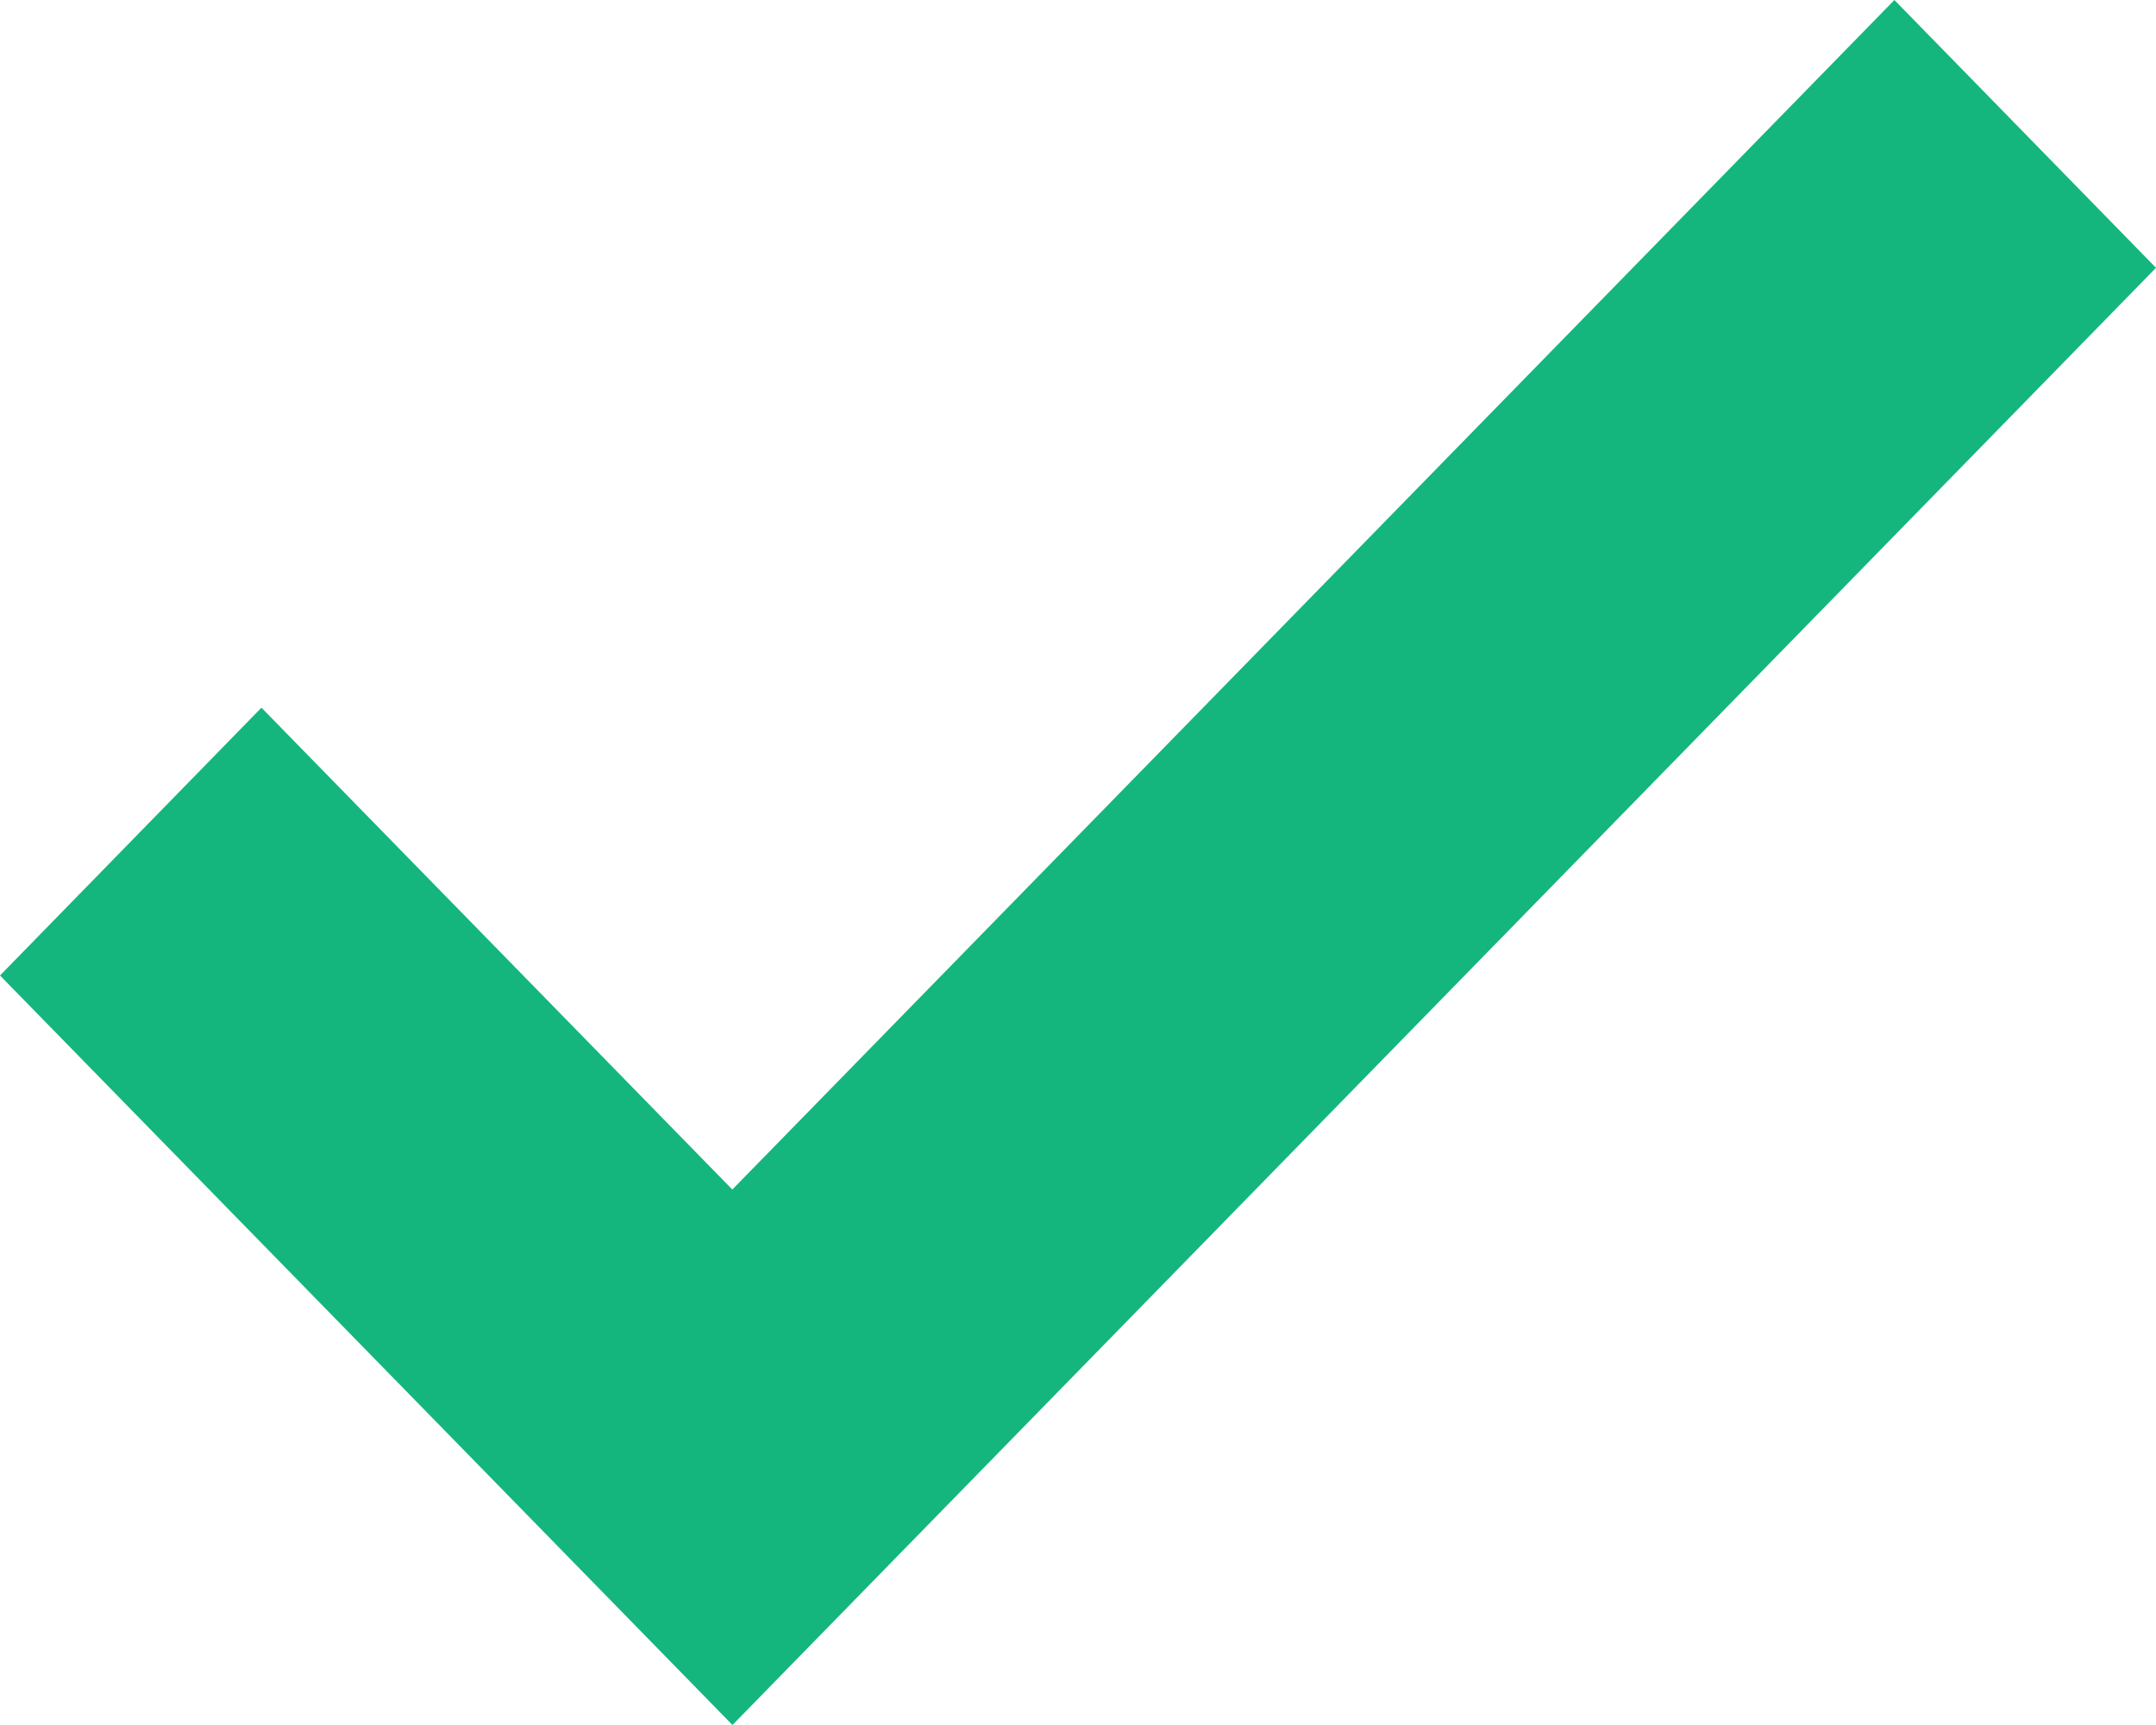 <svg width="15" height="12" viewBox="0 0 15 12" fill="none" xmlns="http://www.w3.org/2000/svg">
<path fill-rule="evenodd" clip-rule="evenodd" d="M5.095 8.275L13.18 0L15 1.863L5.096 12L0 6.786L1.819 4.923L5.095 8.275Z" fill="#14B67E"/>
</svg>
